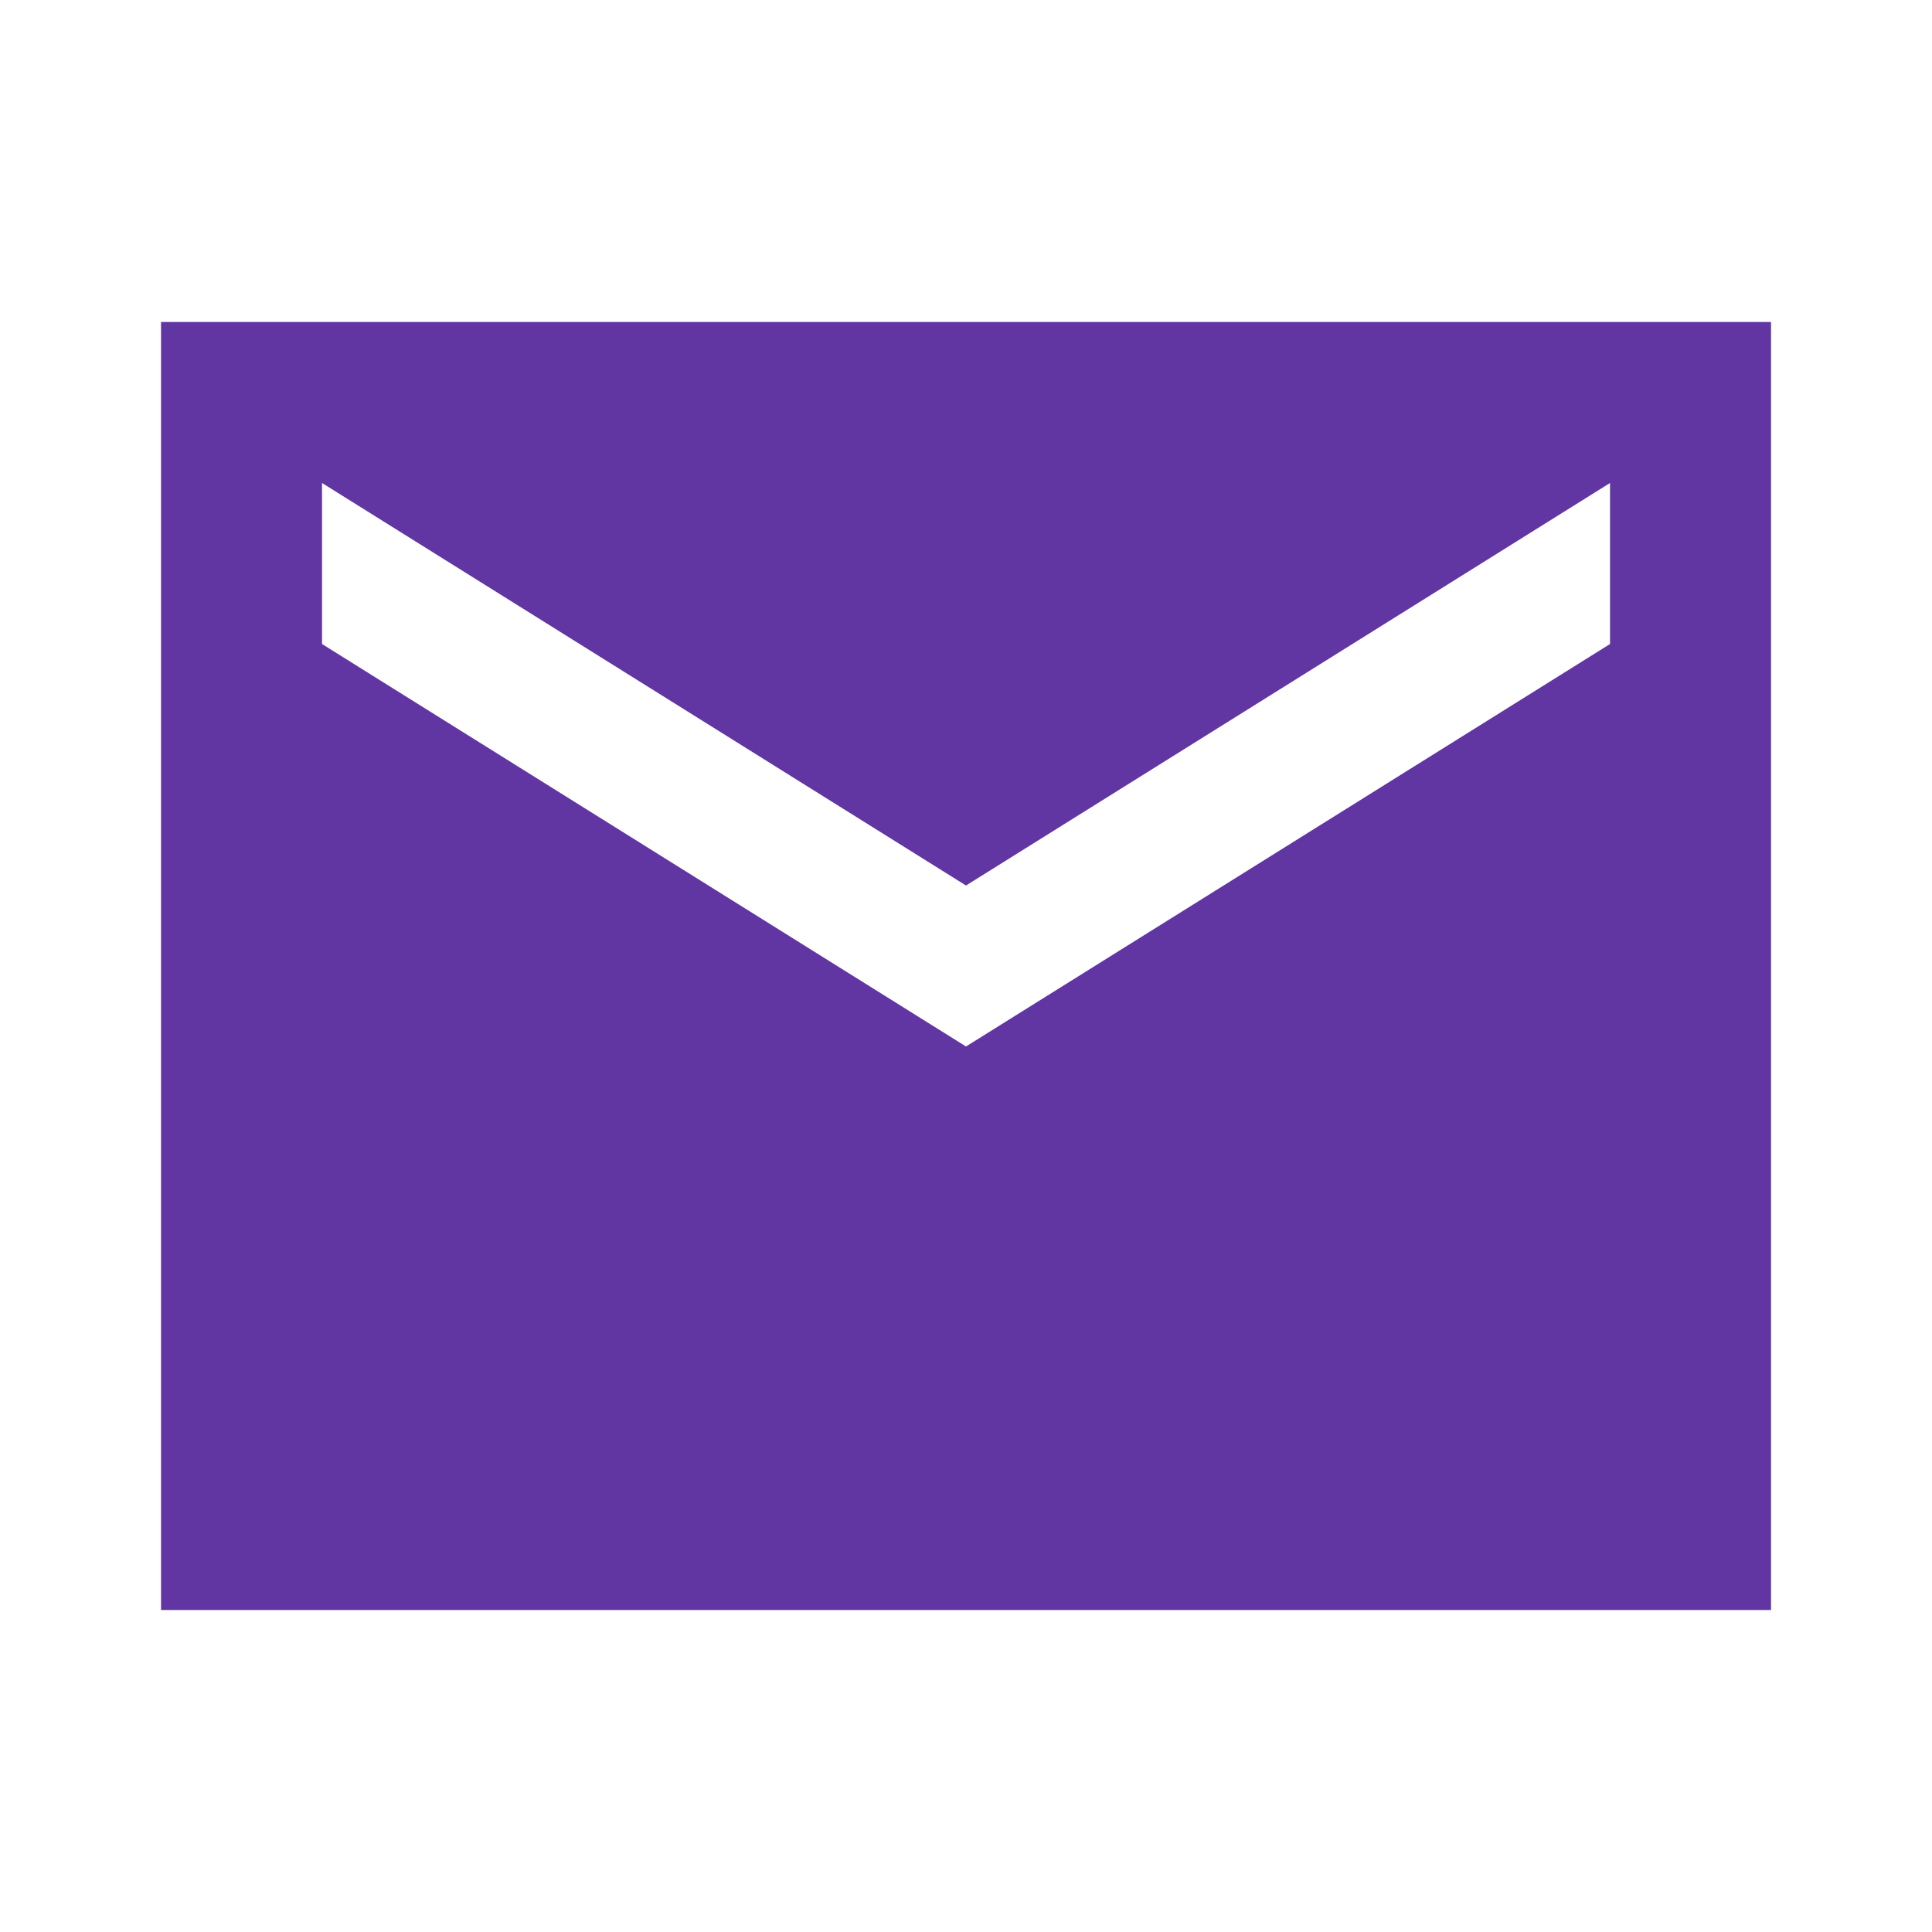 <svg width="41" height="41" viewBox="0 0 41 41" fill="none" xmlns="http://www.w3.org/2000/svg">
<g clip-path="url(#clip0_2479_6760)">
<path d="M37.584 6.833H3.417V34.167H37.584V6.833ZM34.167 13.667L20.5 22.208L6.834 13.667V10.25L20.5 18.792L34.167 10.25V13.667Z" fill="#6136A3"/>
</g>
<defs>
<clipPath id="clip0_2479_6760">
<rect width="41" height="41" fill="white"/>
</clipPath>
</defs>
</svg>
